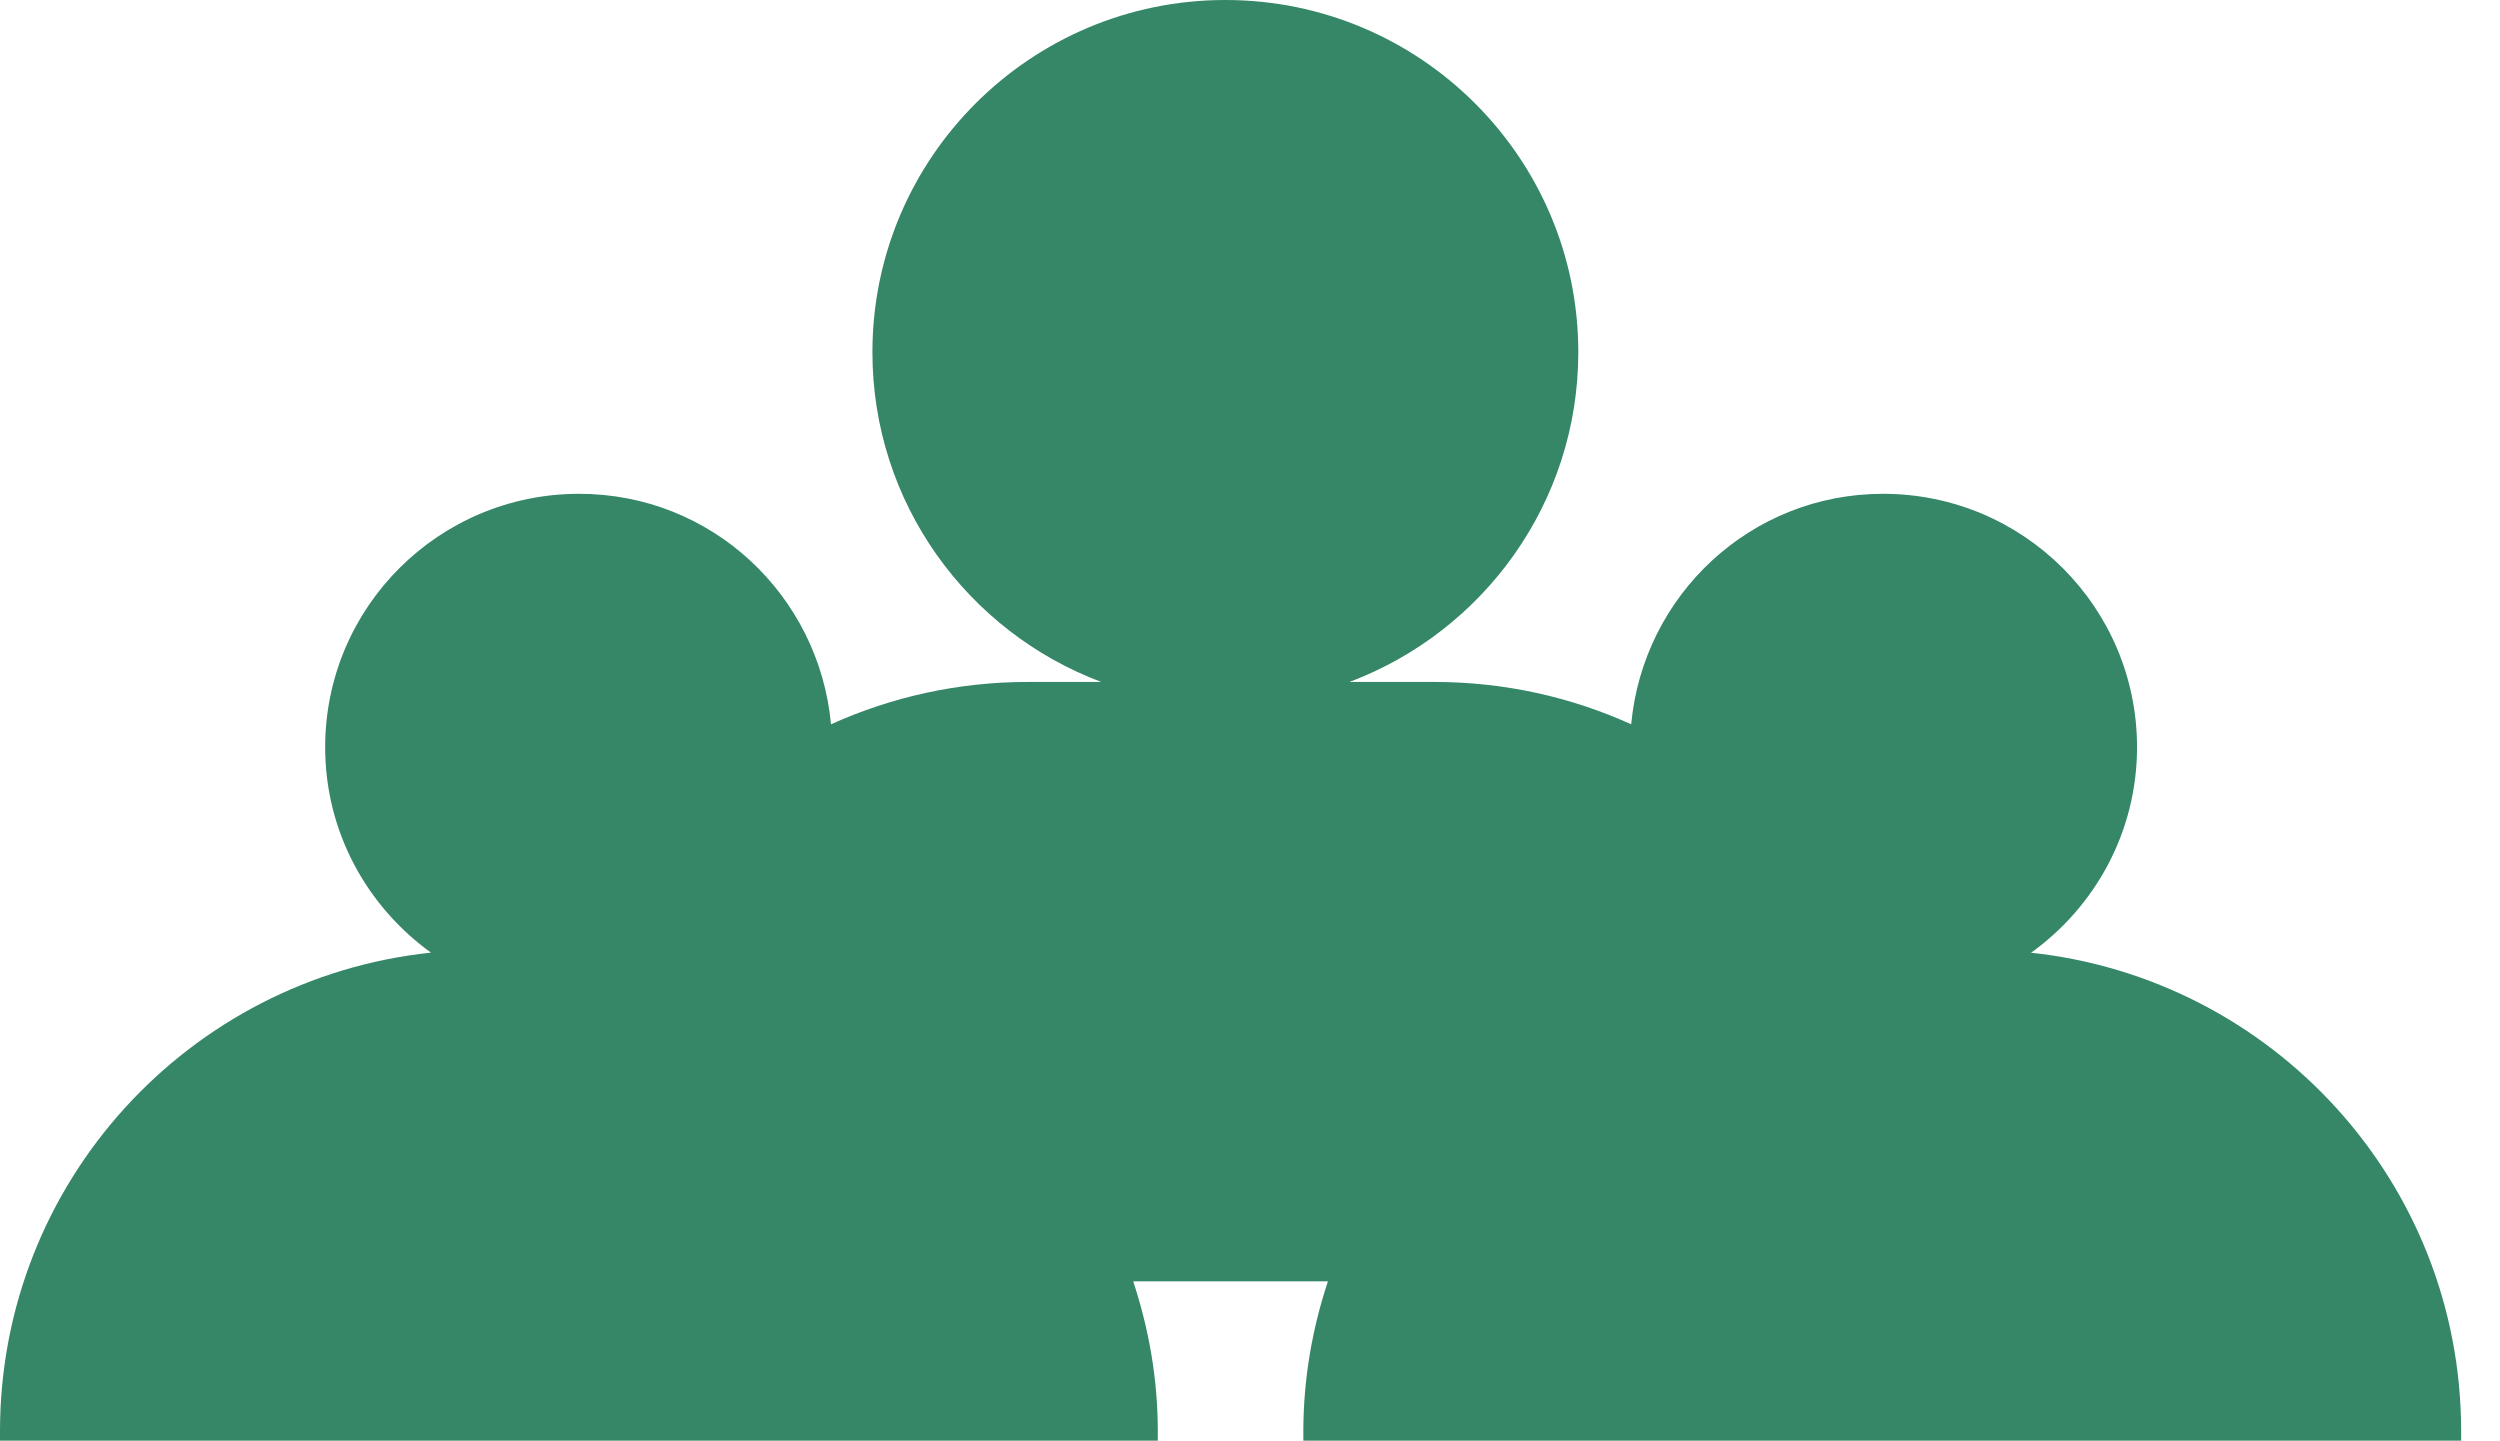 <svg width="59" height="34" viewBox="0 0 59 34" fill="none" xmlns="http://www.w3.org/2000/svg">
<path fill-rule="evenodd" clip-rule="evenodd" d="M47.937 22.482C49.445 21.396 50.434 19.633 50.434 17.635C50.434 14.33 47.752 11.654 44.44 11.654C41.313 11.654 38.78 14.046 38.496 17.093C37.075 16.451 35.505 16.094 33.849 16.094H31.847C34.998 14.91 37.248 11.876 37.248 8.312C37.248 3.724 33.515 0 28.918 0C24.321 0 20.589 3.724 20.589 8.312C20.589 11.876 22.838 14.91 25.989 16.094H24.259C22.603 16.094 21.034 16.451 19.612 17.093C19.328 14.046 16.795 11.654 13.668 11.654C10.356 11.654 7.674 14.33 7.674 17.635C7.674 19.633 8.663 21.396 10.171 22.482C4.449 23.086 0 27.908 0 33.778V34H27.324V33.778C27.324 32.545 27.114 31.361 26.743 30.239H31.34C30.97 31.349 30.759 32.545 30.759 33.778V34H58.083V33.778C58.083 27.908 53.634 23.086 47.913 22.482H47.937Z" fill="#358767"/>
</svg>

